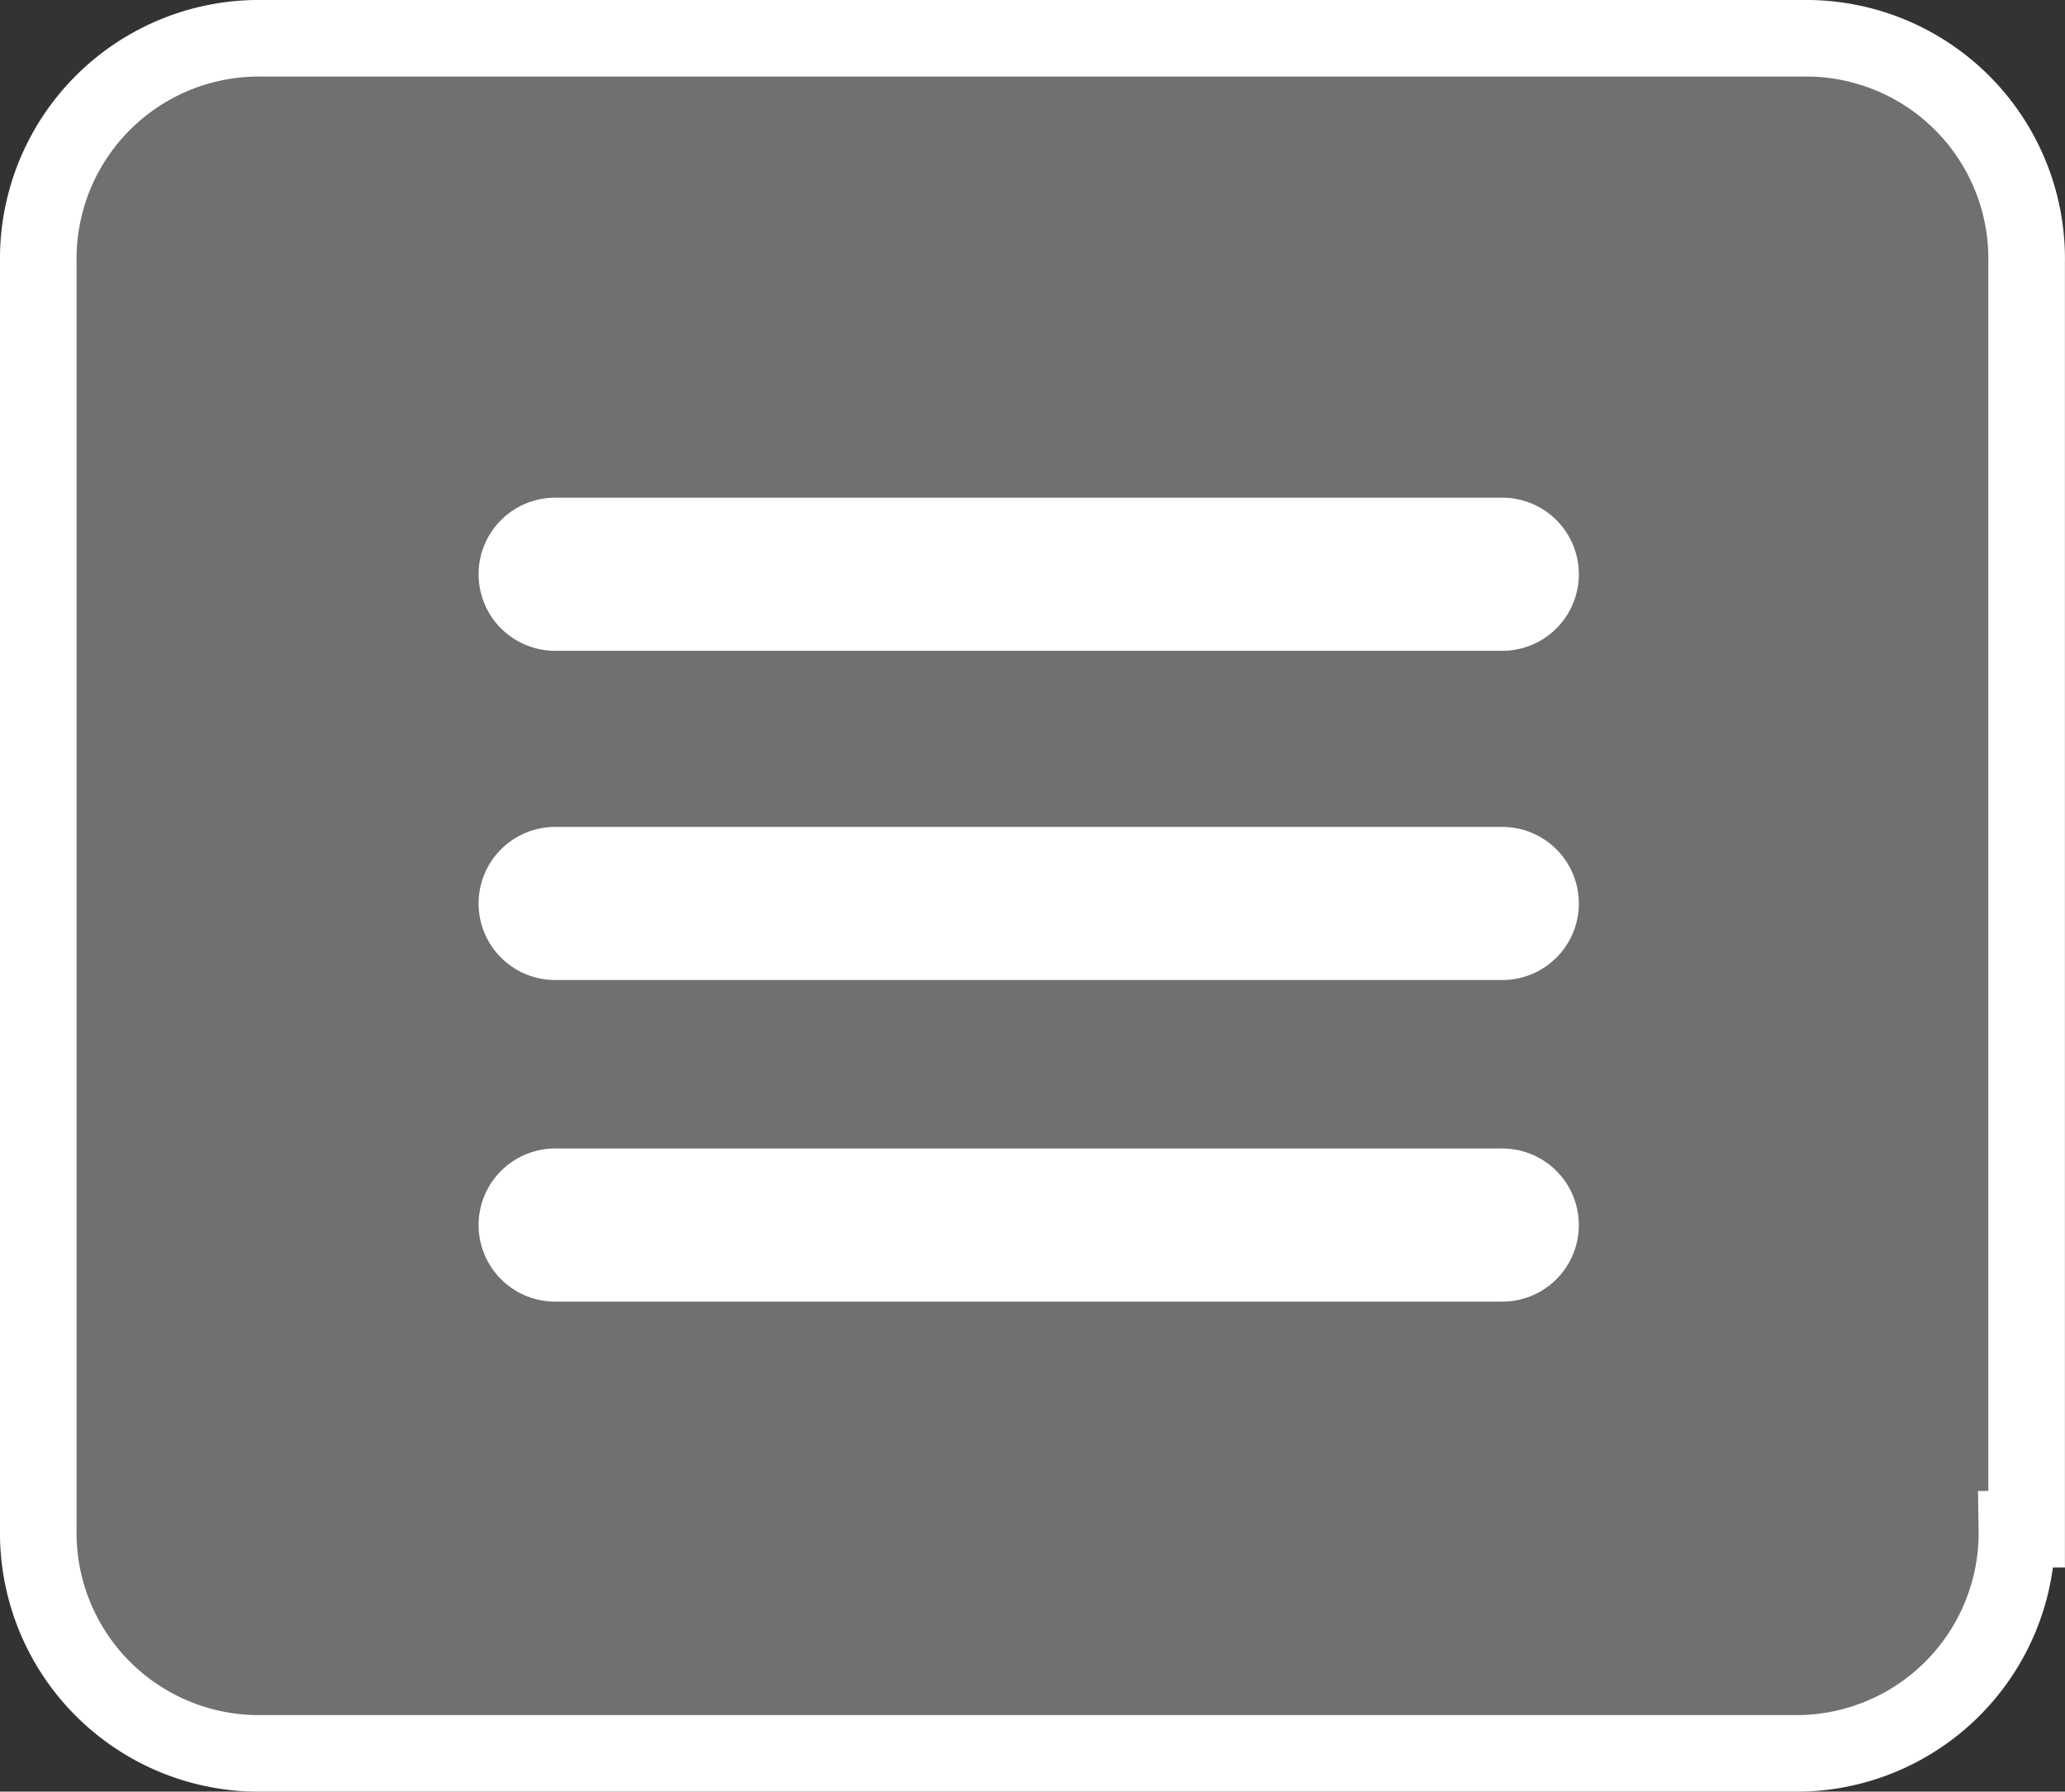 <svg xmlns="http://www.w3.org/2000/svg" viewBox="0 0 26.964 23.4">
  <rect x="0" y="0" width="26.964" height="23.4" fill="#333333" stroke="none"/>
  <defs>
    <style>
      .cls-1 {
        fill: rgba(128,128,128,0.8);
      }

      .cls-1, .cls-2 {
        stroke: #fff;
        stroke-linecap: round;
        stroke-miterlimit: 10;
      }

      .cls-2 {
        fill: none;
        stroke-width: 2px;
      }
    </style>
  </defs>
  <g id="グループ化_320" data-name="グループ化 320" transform="translate(-586.718 -28.1)">
    <g id="グループ化_99" data-name="グループ化 99" transform="translate(587.118 28.6)">
      <path id="パス_100" data-name="パス 100" class="cls-1" d="M25.936,19.473A2.88,2.88,0,0,1,23.009,22.4H3.027A2.88,2.88,0,0,1,.1,19.473V2.927A2.88,2.88,0,0,1,3.027,0H23.136a2.88,2.88,0,0,1,2.927,2.927V19.473Z"/>
    </g>
    <line id="線_18" data-name="線 18" class="cls-2" x2="12.367" transform="translate(593.967 35.6)"/>
    <line id="線_19" data-name="線 19" class="cls-2" x2="12.367" transform="translate(593.967 39.9)"/>
    <line id="線_20" data-name="線 20" class="cls-2" x2="12.367" transform="translate(593.967 44.1)"/>
  </g>
</svg>
